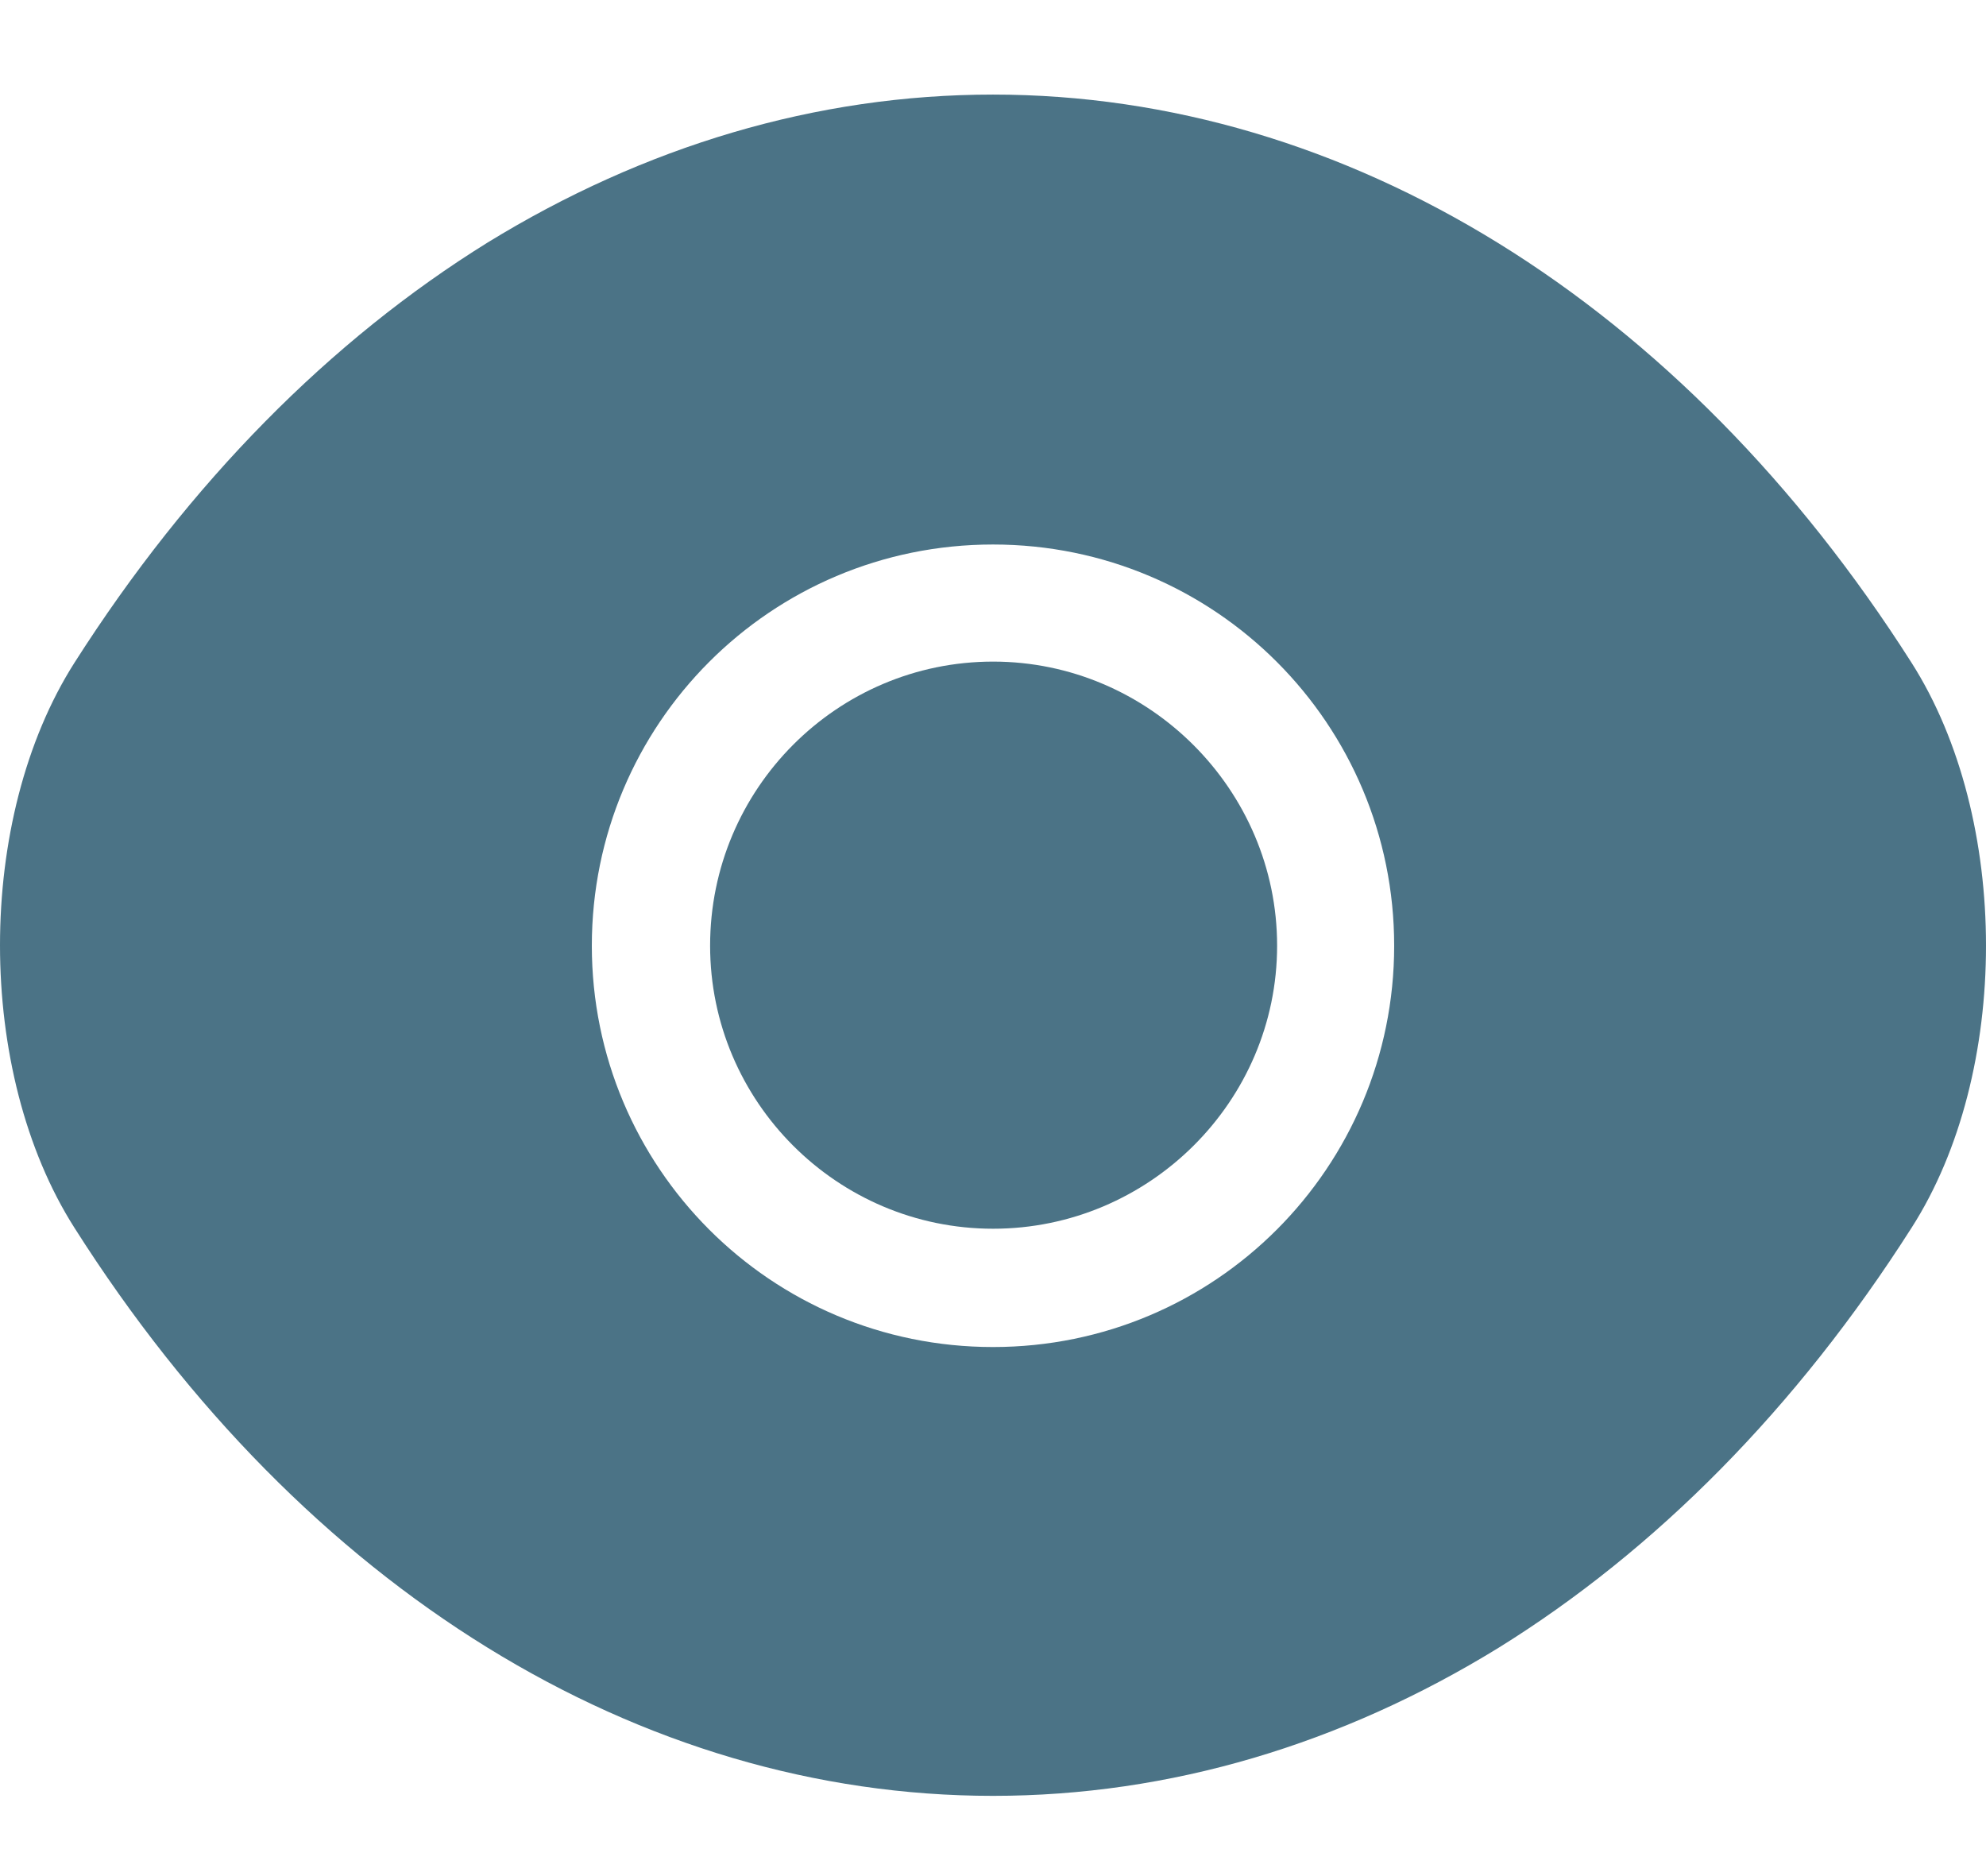 <svg width="18" height="17" viewBox="0 0 18 17" fill="none" xmlns="http://www.w3.org/2000/svg">
<path d="M17.325 6.005C15.246 2.738 12.204 0.857 9 0.857C7.398 0.857 5.841 1.325 4.419 2.198C2.997 3.08 1.719 4.367 0.675 6.005C-0.225 7.418 -0.225 9.713 0.675 11.126C2.754 14.402 5.796 16.273 9 16.273C10.602 16.273 12.159 15.806 13.581 14.932C15.003 14.05 16.281 12.764 17.325 11.126C18.225 9.722 18.225 7.418 17.325 6.005ZM9 12.206C6.984 12.206 5.364 10.576 5.364 8.57C5.364 6.563 6.984 4.934 9 4.934C11.016 4.934 12.636 6.563 12.636 8.57C12.636 10.576 11.016 12.206 9 12.206Z" fill="#4B7386"/>
<path d="M9.001 5.995C7.588 5.995 6.436 7.147 6.436 8.569C6.436 9.982 7.588 11.134 9.001 11.134C10.414 11.134 11.575 9.982 11.575 8.569C11.575 7.156 10.414 5.995 9.001 5.995Z" fill="#4B7386"/>
</svg>
